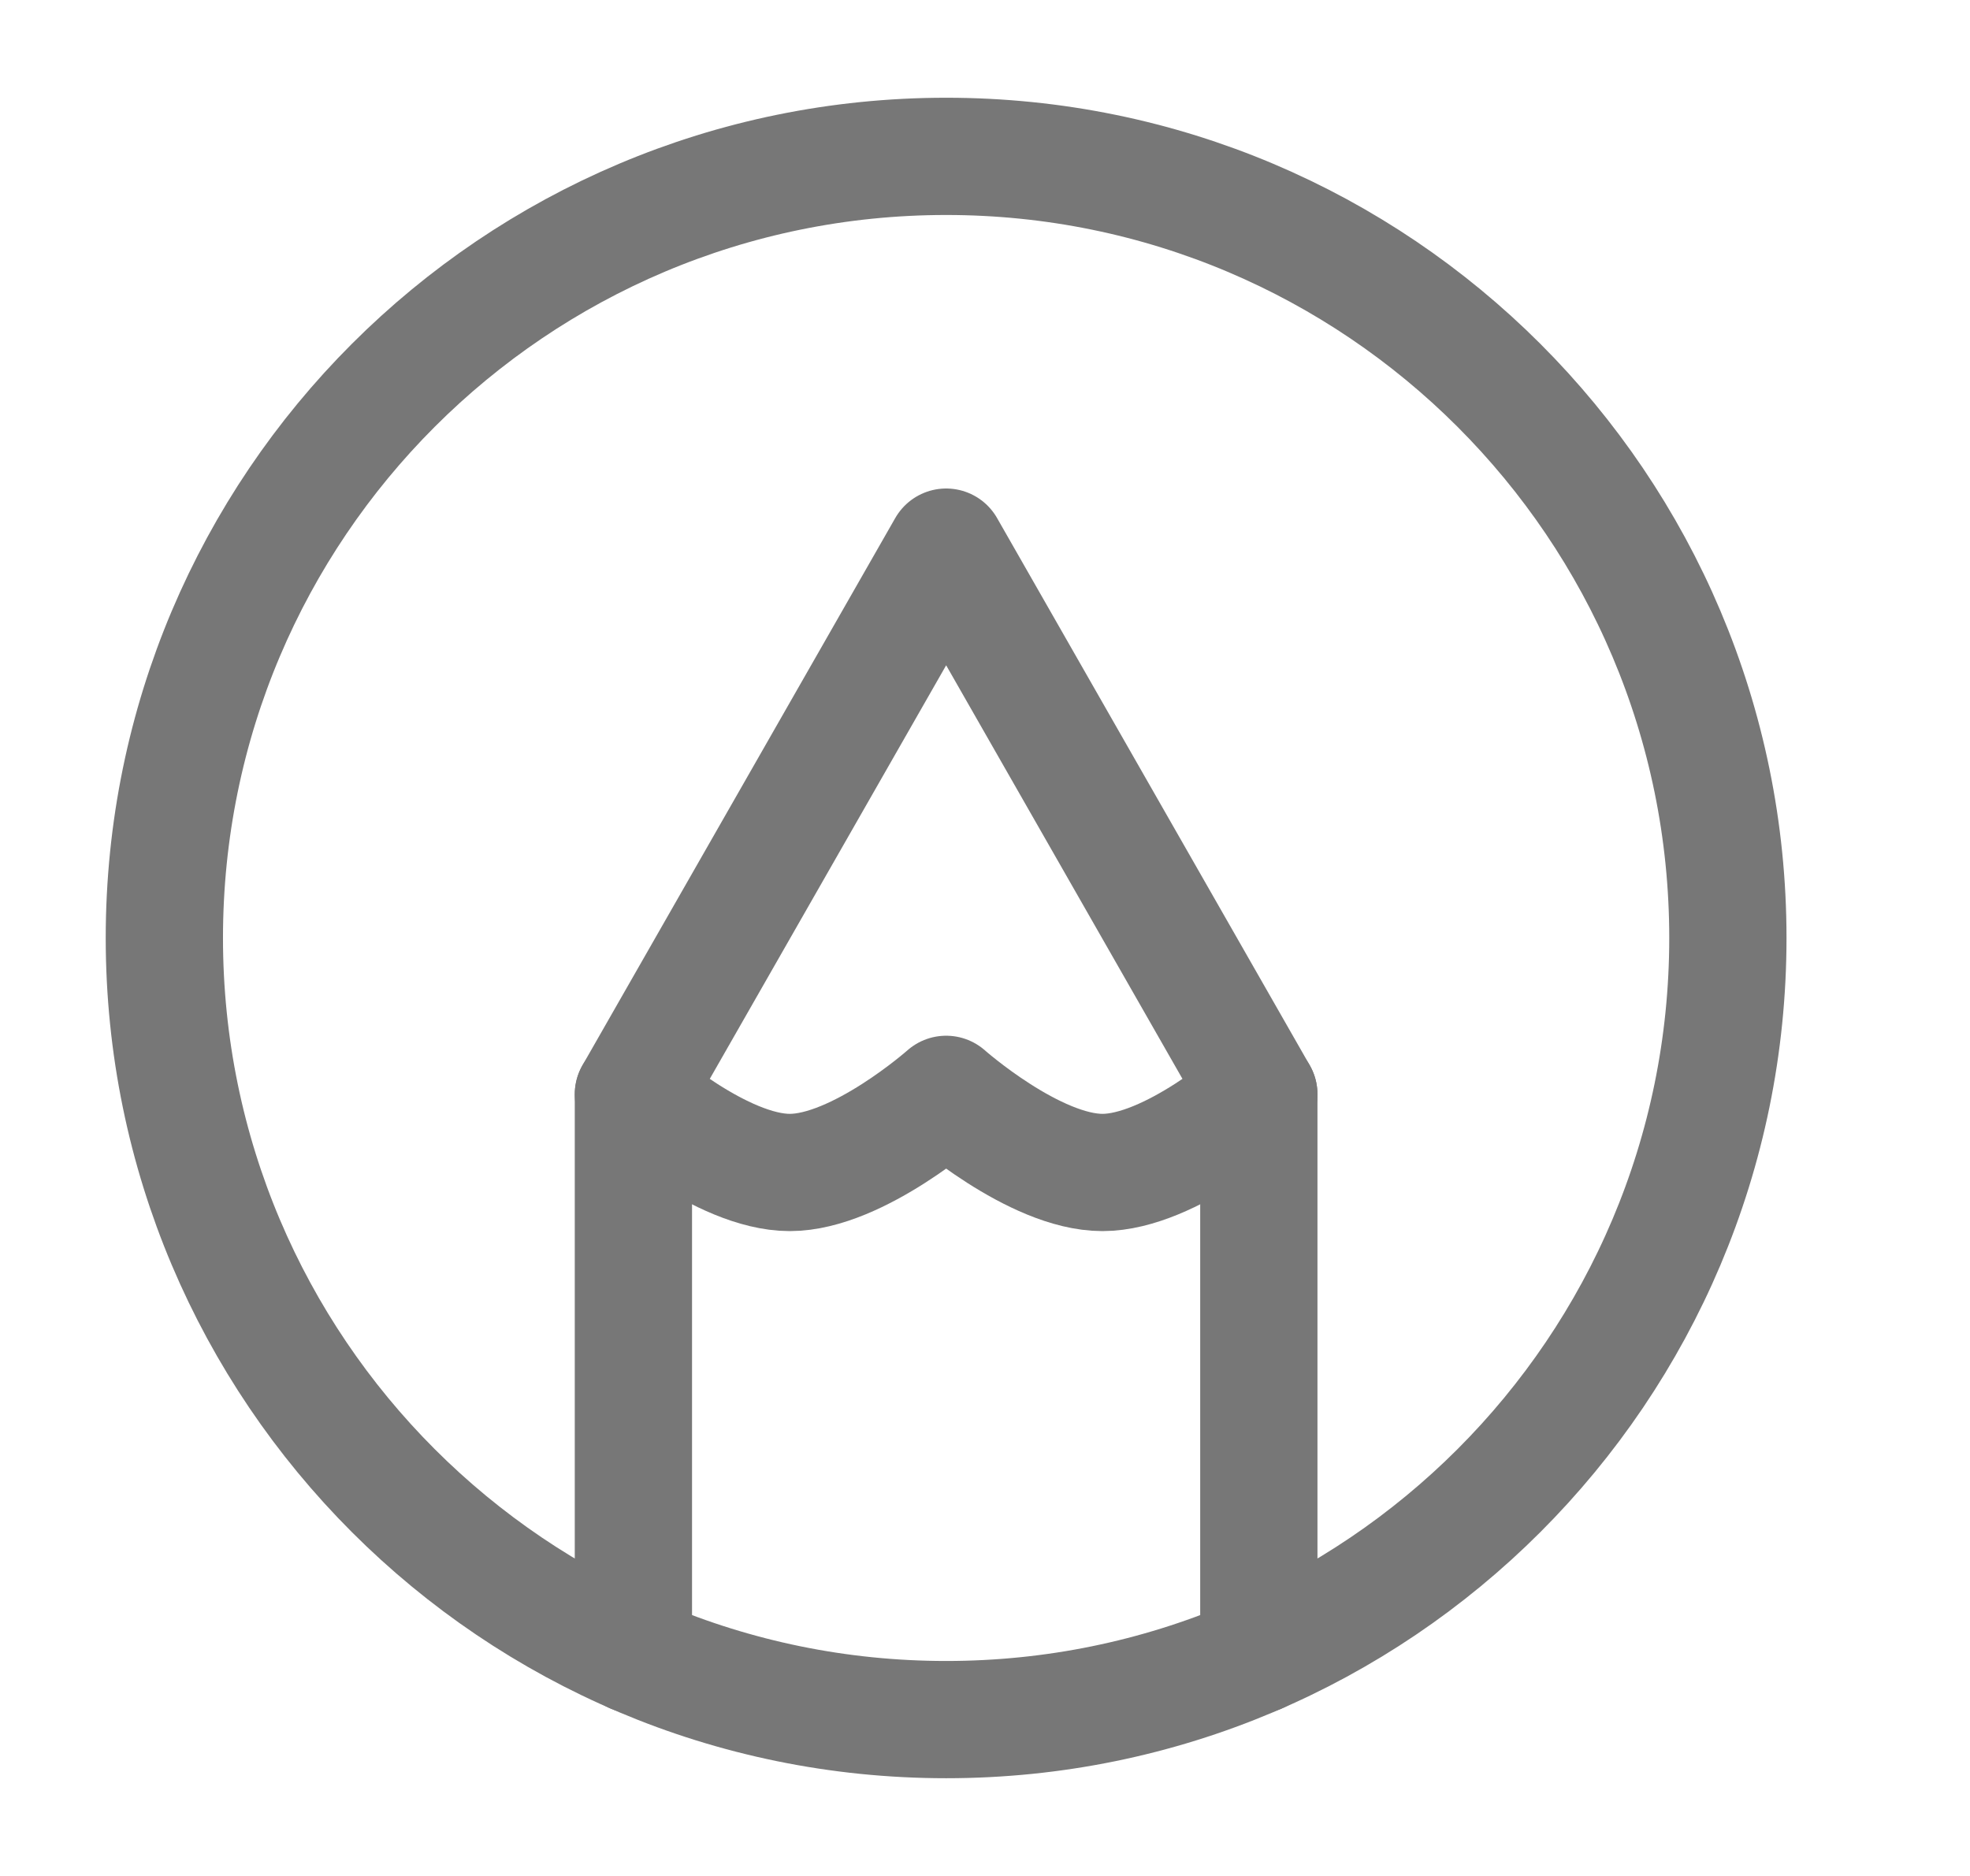 <svg width="21" height="20" viewBox="0 0 21 20" fill="none" xmlns="http://www.w3.org/2000/svg">
<path d="M10.086 1.667C5.483 1.667 1.752 5.398 1.752 10C1.752 14.602 5.483 18.333 10.086 18.333C14.688 18.333 18.419 14.602 18.419 10C18.419 5.398 14.688 1.667 10.086 1.667Z" stroke="#777777" stroke-width="1.25" stroke-linecap="round" stroke-linejoin="round"/>
<path d="M6.752 17.64V11.667L10.086 5.833L13.419 11.667V17.64" stroke="#777777" stroke-width="1.25" stroke-linecap="round" stroke-linejoin="round"/>
<path d="M6.752 11.667C6.752 11.667 7.691 12.5 8.419 12.5C9.147 12.5 10.086 11.667 10.086 11.667C10.086 11.667 11.025 12.5 11.752 12.5C12.48 12.5 13.419 11.667 13.419 11.667" stroke="#777777" stroke-width="1.25" stroke-linecap="round" stroke-linejoin="round"/>
</svg>
